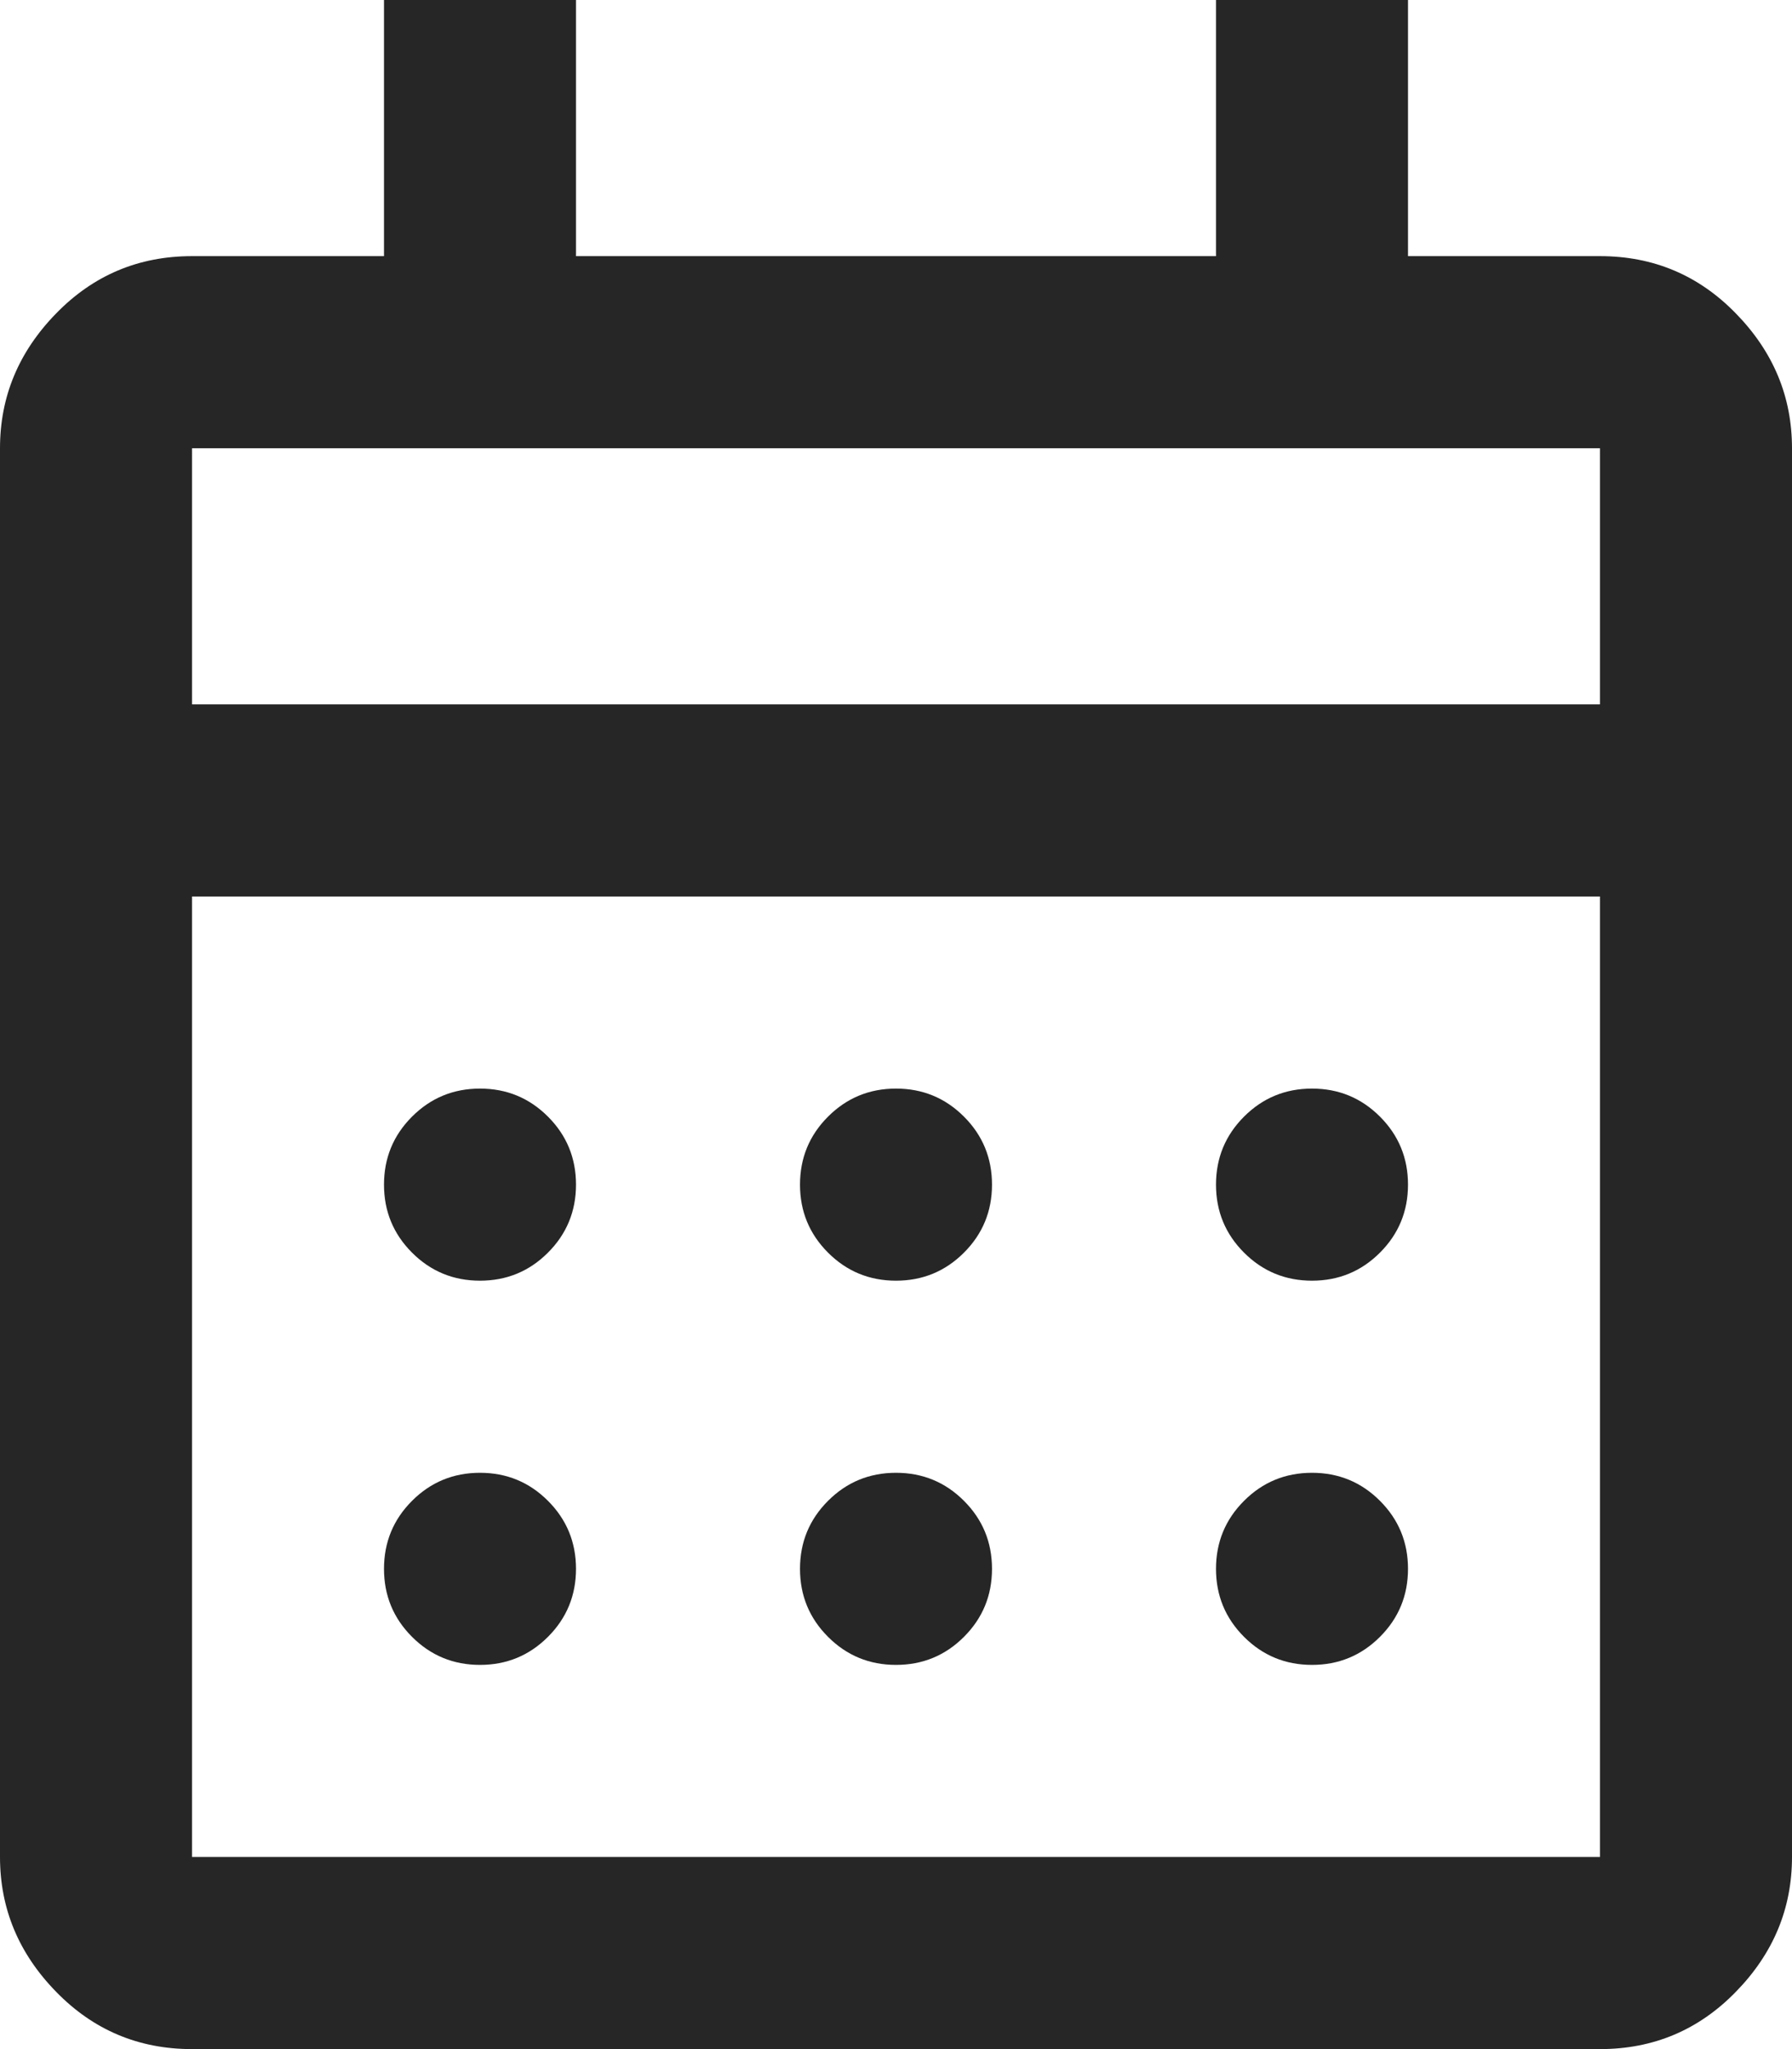 <svg width="14" height="16" viewBox="0 0 14 16" fill="none" xmlns="http://www.w3.org/2000/svg">
<path d="M1.5 16C1.083 16 0.729 15.851 0.438 15.552C0.146 15.253 0 14.903 0 14.5V3.5C0 3.097 0.146 2.747 0.438 2.448C0.729 2.149 1.083 2 1.5 2H3V0H4.5V2H9.5V0H11V2H12.5C12.917 2 13.271 2.149 13.562 2.448C13.854 2.747 14 3.097 14 3.5V14.5C14 14.903 13.854 15.253 13.562 15.552C13.271 15.851 12.917 16 12.5 16H1.5ZM1.5 14.5H12.5V7H1.5V14.5ZM1.5 5.5H12.5V3.5H1.5V5.5ZM7 10C6.792 10 6.615 9.927 6.469 9.781C6.323 9.635 6.25 9.458 6.25 9.25C6.25 9.042 6.323 8.865 6.469 8.719C6.615 8.573 6.792 8.5 7 8.5C7.208 8.5 7.385 8.573 7.531 8.719C7.677 8.865 7.75 9.042 7.75 9.25C7.75 9.458 7.677 9.635 7.531 9.781C7.385 9.927 7.208 10 7 10ZM3.75 10C3.542 10 3.365 9.927 3.219 9.781C3.073 9.635 3 9.458 3 9.25C3 9.042 3.073 8.865 3.219 8.719C3.365 8.573 3.542 8.5 3.75 8.5C3.958 8.5 4.135 8.573 4.281 8.719C4.427 8.865 4.5 9.042 4.5 9.25C4.5 9.458 4.427 9.635 4.281 9.781C4.135 9.927 3.958 10 3.75 10ZM10.25 10C10.042 10 9.865 9.927 9.719 9.781C9.573 9.635 9.5 9.458 9.5 9.25C9.5 9.042 9.573 8.865 9.719 8.719C9.865 8.573 10.042 8.5 10.25 8.5C10.458 8.5 10.635 8.573 10.781 8.719C10.927 8.865 11 9.042 11 9.25C11 9.458 10.927 9.635 10.781 9.781C10.635 9.927 10.458 10 10.25 10ZM7 13C6.792 13 6.615 12.927 6.469 12.781C6.323 12.635 6.25 12.458 6.25 12.25C6.25 12.042 6.323 11.865 6.469 11.719C6.615 11.573 6.792 11.5 7 11.5C7.208 11.5 7.385 11.573 7.531 11.719C7.677 11.865 7.75 12.042 7.75 12.25C7.75 12.458 7.677 12.635 7.531 12.781C7.385 12.927 7.208 13 7 13ZM3.75 13C3.542 13 3.365 12.927 3.219 12.781C3.073 12.635 3 12.458 3 12.25C3 12.042 3.073 11.865 3.219 11.719C3.365 11.573 3.542 11.5 3.75 11.5C3.958 11.5 4.135 11.573 4.281 11.719C4.427 11.865 4.5 12.042 4.5 12.25C4.5 12.458 4.427 12.635 4.281 12.781C4.135 12.927 3.958 13 3.75 13ZM10.25 13C10.042 13 9.865 12.927 9.719 12.781C9.573 12.635 9.5 12.458 9.5 12.25C9.5 12.042 9.573 11.865 9.719 11.719C9.865 11.573 10.042 11.5 10.25 11.5C10.458 11.5 10.635 11.573 10.781 11.719C10.927 11.865 11 12.042 11 12.25C11 12.458 10.927 12.635 10.781 12.781C10.635 12.927 10.458 13 10.25 13Z" fill="#262626"/>
</svg>
